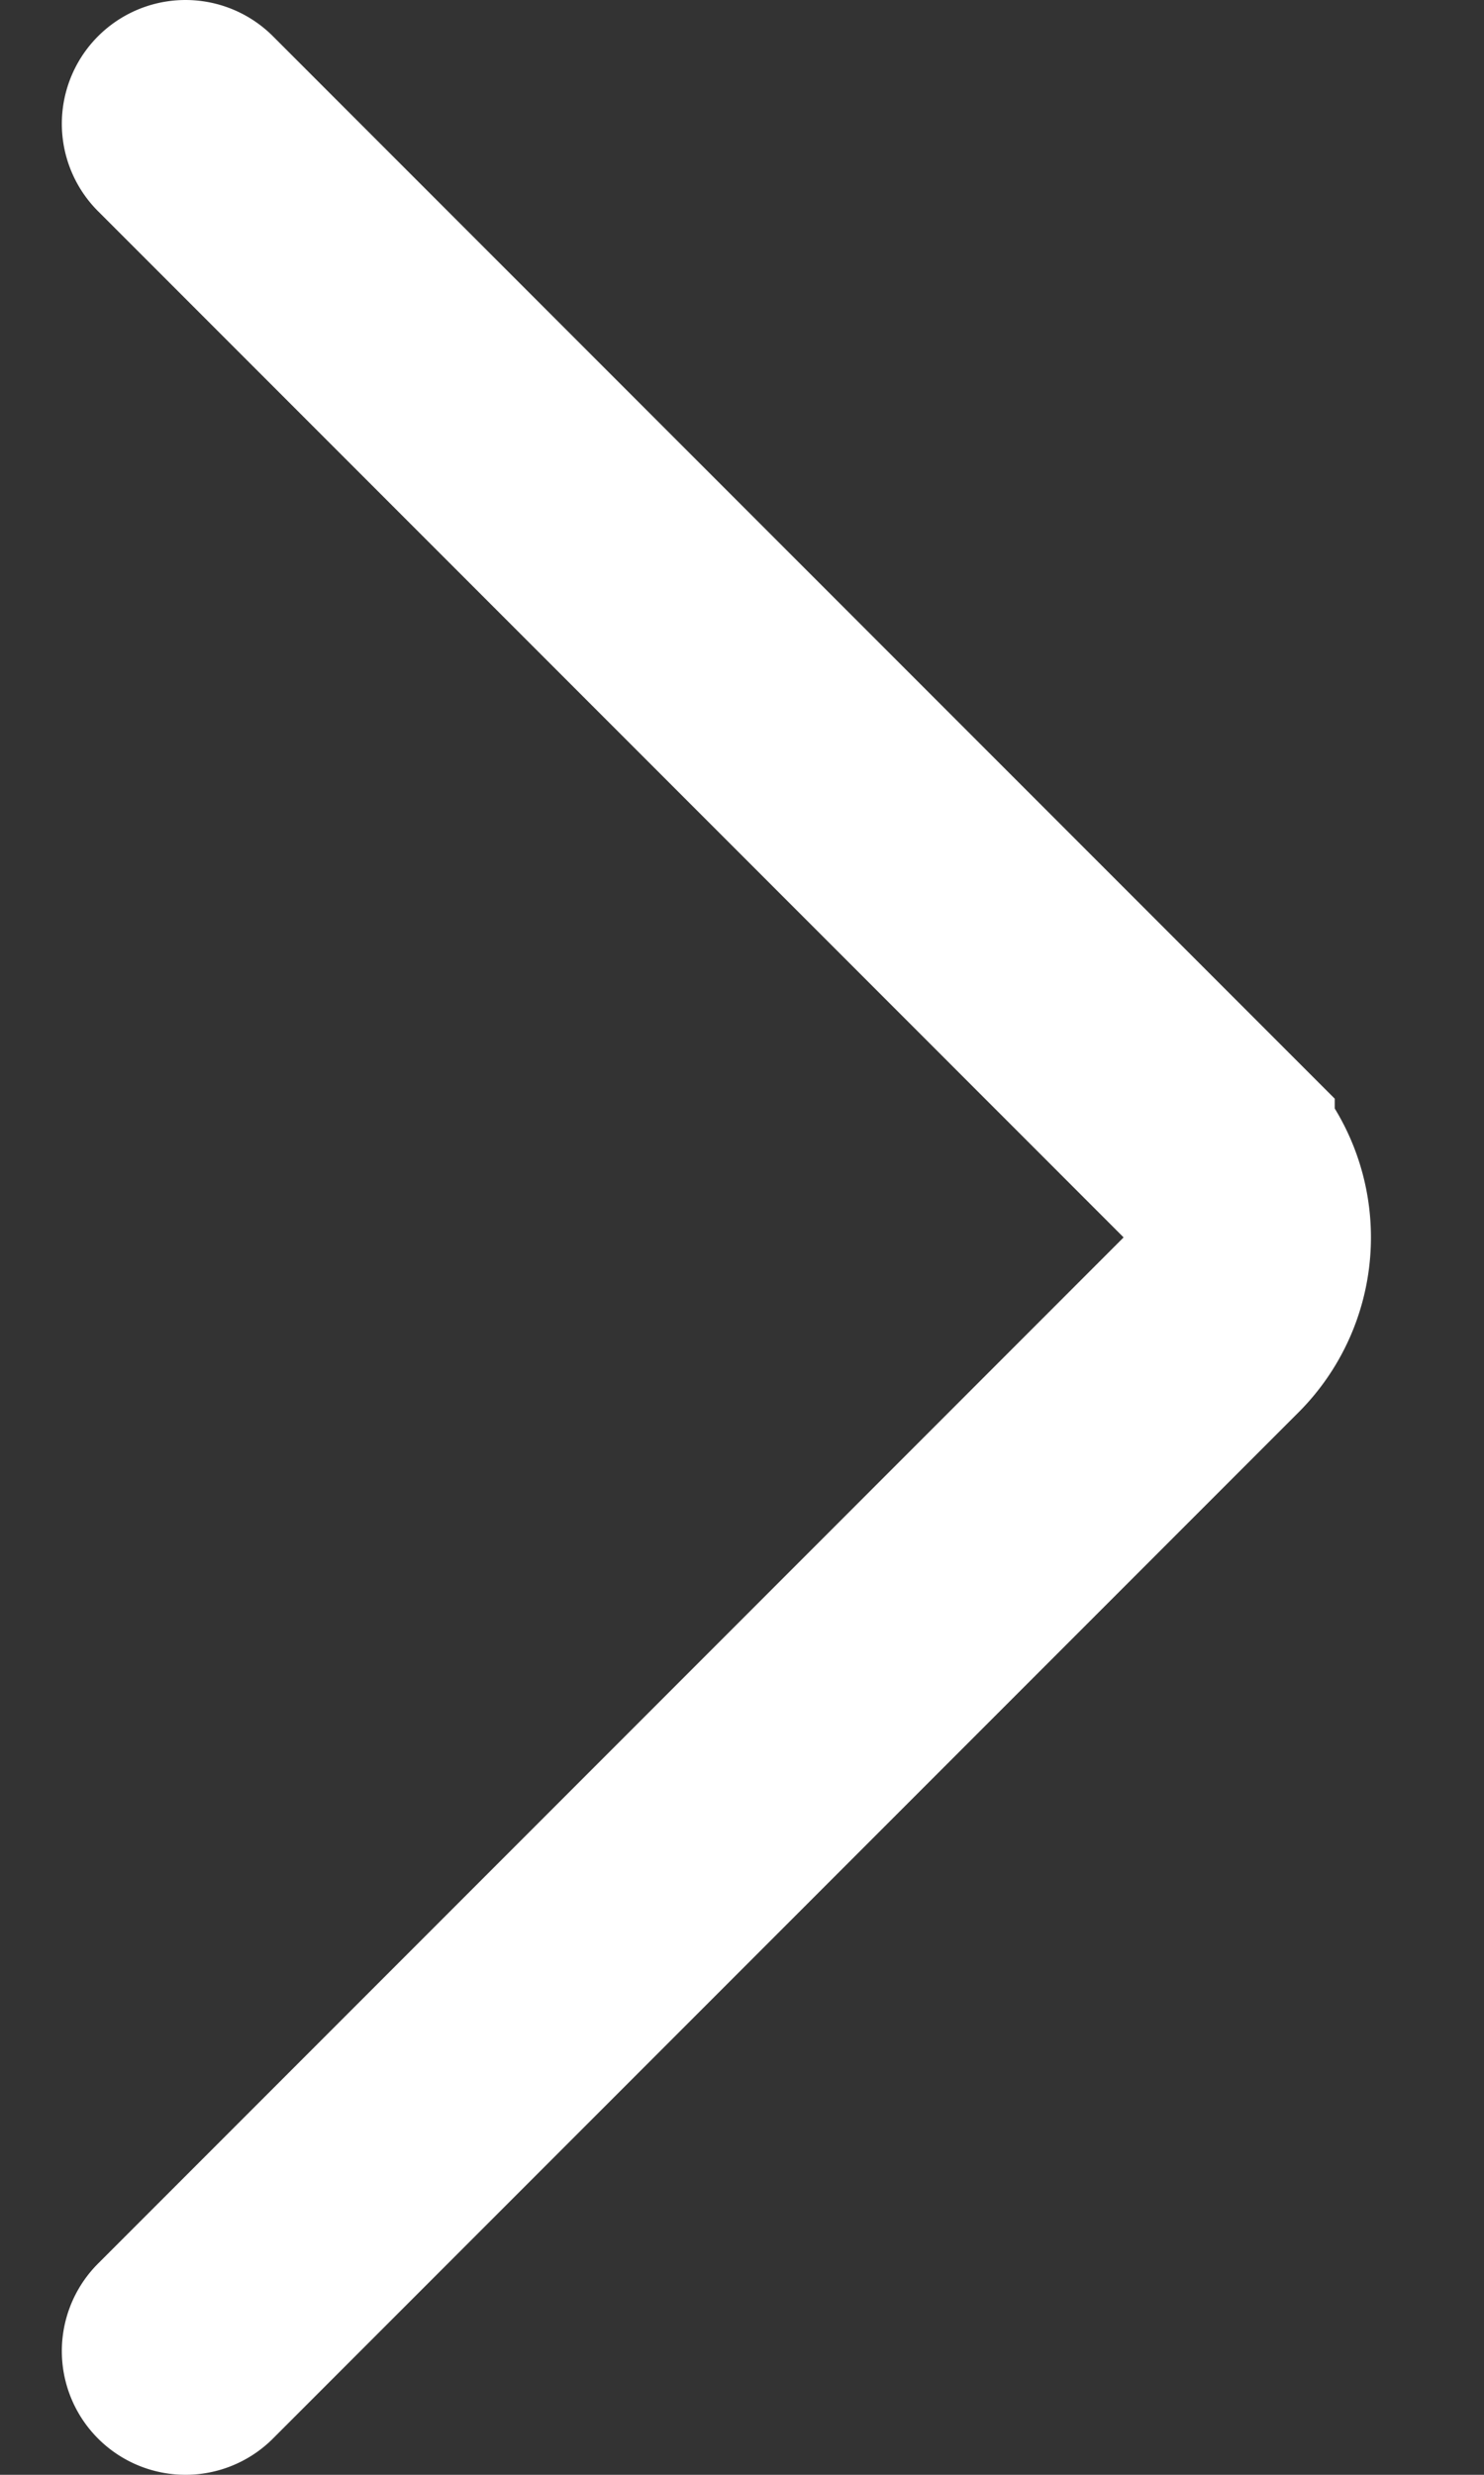 <svg width="12" height="20" viewBox="0 0 12 20" fill="none" xmlns="http://www.w3.org/2000/svg"><rect x="0" y="0" width="12" height="20" fill="#333333" stroke="none"/><path d="m1.5 1 8.293 8.293a1 1 0 0 1 0 1.414L1.5 19" stroke="#fff" stroke-width="2" stroke-linecap="round"/></svg>